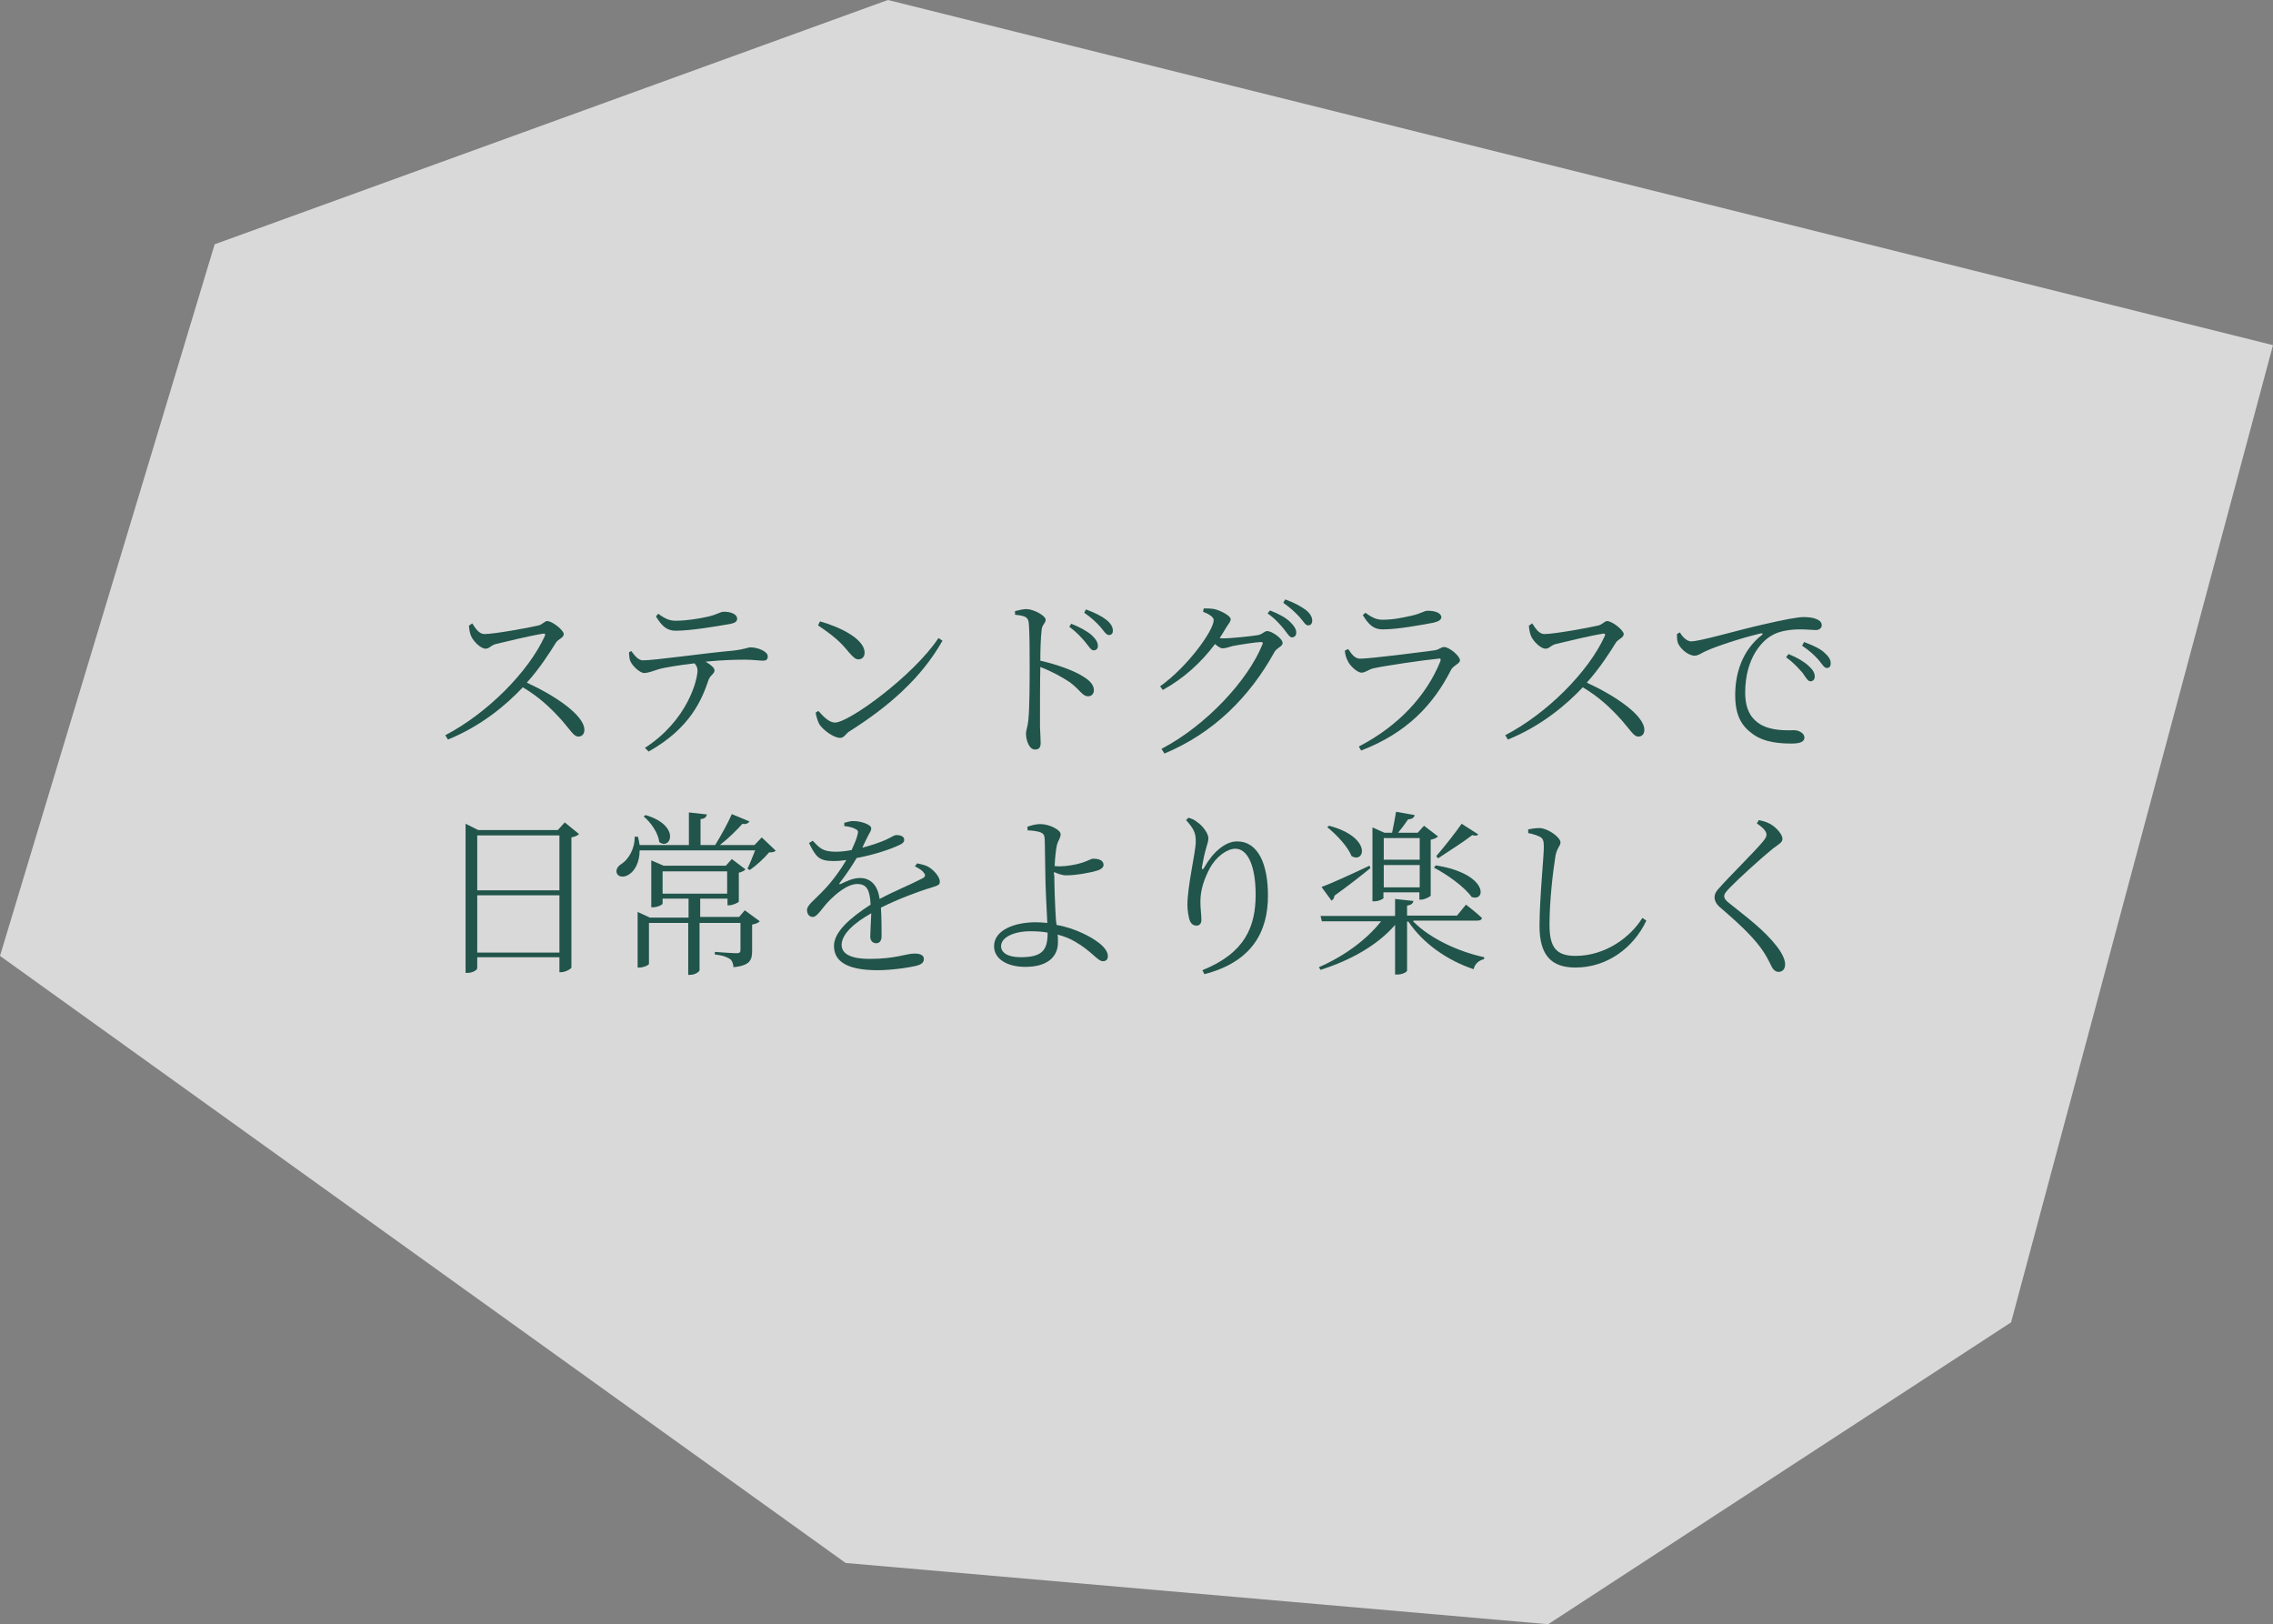 <?xml version="1.0" encoding="utf-8"?>
<!-- Generator: Adobe Illustrator 25.4.1, SVG Export Plug-In . SVG Version: 6.00 Build 0)  -->
<svg version="1.1" id="copy" xmlns="http://www.w3.org/2000/svg" xmlns:xlink="http://www.w3.org/1999/xlink" x="0px" y="0px"
	 viewBox="0 0 683 488" style="enable-background:new 0 0 683 488;" xml:space="preserve">
<rect x="0" y="0" width="683" height="488" fill="#808080" stroke="none"/>
<style type="text/css">
	.st0{opacity:0.7;fill:#FFFFFF;}
	.st1{fill:#21544A;}
</style>
<polygon class="st0" points="64.5,73.4 266.8,0 683,103.7 604.3,397.3 465.2,488 254.1,469.6 0,287.2 "/>
<g>
	<path class="st1" d="M141.9,187.3c0.9,1.3,1.9,3.2,3.7,3.2c2.9,0,13.4-1.9,16.3-2.6c1.1-0.3,1.8-1.3,2.5-1.3c1.6,0,5,2.8,5,3.9
		c0,1.1-1.6,1.5-2.3,2.5c-1.8,2.9-4.9,7.8-8.8,12.1c8.5,3.9,17.3,9.8,17.3,14.2c0,1.1-0.6,2-1.8,2c-1.4,0-2.2-1.7-5-4.9
		c-3.6-4-7-7.1-11.7-9.9c-4.9,5.2-12.4,11.6-22.5,15.7l-0.8-1.3c12.5-6.5,25-19,29.9-29.8c0.3-0.7-0.1-0.8-0.6-0.7
		c-3.8,0.6-11.2,2.4-14.1,3.1c-1.6,0.4-1.9,1.4-3.1,1.4c-1.5,0-3.7-2.3-4.3-3.7c-0.3-0.6-0.6-1.8-0.7-3.2L141.9,187.3z"/>
	<path class="st1" d="M189.7,195.6c1,1.4,2.1,2.8,3.5,2.8c3.6,0,17.1-2,26.9-2.9c3.7-0.4,4.6-1,5.4-1c2.2,0,5.2,1.2,5.2,2.7
		c0,0.8-0.3,1.3-1.5,1.3c-0.8,0-2.9-0.3-5.5-0.3c-2.4,0-6.9,0.1-11.7,0.6c1.4,0.8,2.7,1.8,2.7,2.6c0,1.1-1.2,1.3-1.8,2.9
		c-1.9,5.6-5.3,14.4-18,21.5l-1.1-1.1c12.8-8.3,15.8-20.4,15.8-23.3c0-0.7-0.3-1.4-0.9-2.1c-4.4,0.5-9.3,1.3-10.9,1.8
		c-1.6,0.5-3,1.1-4.2,1.1c-1.2,0.1-3.6-2.1-4.2-3.6c-0.3-0.6-0.3-1.5-0.4-2.6L189.7,195.6z M197.8,184.4c2,1.5,3.4,2.1,5.2,2.1
		c3.2,0,6.9-0.6,9.6-1.2c3.1-0.7,3.8-1.5,4.9-1.5c2.3,0,4,0.8,4,2.1c0,0.8-0.6,1.3-2.3,1.6c-4.1,0.7-11.5,2-16.2,2
		c-2.7,0-4.2-1.5-5.9-4.3L197.8,184.4z"/>
	<path class="st1" d="M282,191.7l1.2,0.8c-6.4,11.3-16.2,19.8-27.9,27.2c-1.1,0.6-1.6,2-2.8,2c-2.1,0-5.3-2.5-6.3-4.1
		c-0.5-0.9-1-2.6-1.1-3.5l0.8-0.5c1.6,1.8,3.3,3.5,5,3.5C255.1,217.1,274.5,203,282,191.7z M246.4,186.7c6.1,1.7,13.4,5.3,13.4,9.4
		c0,1.2-0.7,2-1.9,2c-0.8,0-1.5-0.6-2.9-2.2c-2.5-3.1-4.6-4.9-9.2-8L246.4,186.7z"/>
	<path class="st1" d="M305,183.6c1.4-0.3,2.4-0.6,3.4-0.6c2.2,0,5.8,2,5.8,3.2c0,1.1-1,1.3-1.2,3c-0.3,2.5-0.4,6.4-0.4,9.3
		c5.2,1.2,10.2,3,13.1,4.9c1.6,1,3,2.3,3,4c0,0.9-0.6,1.8-1.7,1.8c-1.8,0-2.3-1.8-5.5-4.2c-2.4-1.6-5.3-3.2-8.9-4.6
		c-0.1,3.7-0.1,12.4-0.1,18c0.1,2.3,0.2,3.9,0.2,4.8c0,1.4-0.5,2-1.7,2c-1.8,0-2.7-2.9-2.7-4.7c0-1.2,0.5-2.1,0.7-4.1
		c0.4-3.9,0.4-12.6,0.4-16.7c0-4.2,0-10-0.3-12.7c-0.2-1.7-1.3-2-4.1-2.3L305,183.6z M321.9,187.4c2.7,1.1,4.7,2.2,6.1,3.4
		c1.3,1.2,1.9,2.2,1.9,3.3c0,0.8-0.5,1.3-1.3,1.3c-0.8,0-1.4-1.2-2.5-2.5c-1.1-1.3-2.5-2.9-4.8-4.6L321.9,187.4z M326.3,183.1
		c2.7,1,4.7,2,6.1,3.1c1.4,1.1,2,2.2,2,3.3c0,0.9-0.5,1.3-1.2,1.3c-0.8,0-1.5-1.2-2.6-2.5c-1.2-1.3-2.5-2.6-4.8-4.2L326.3,183.1z"/>
	<path class="st1" d="M361.7,182.8c1,0,2,0,3.2,0.2c2.1,0.5,4.9,2.1,4.9,3c0,0.9-0.7,1.4-1.5,2.8c-0.6,1-1.2,2-1.8,2.9
		c0.4,0.1,0.7,0.1,1,0.1c2.5,0,9.1-0.7,10.6-1c1.4-0.3,1.8-1.2,2.7-1.2c1.3,0,4.6,2.2,4.6,3.6c0,1.1-1.8,1.4-2.5,2.8
		c-7.3,13.2-18.1,24.2-33,30.4L349,225c13.6-7.1,26.1-20.8,30.3-31.3c0.3-0.6,0.1-0.8-0.4-0.8c-1.2,0-6.6,0.8-8.5,1.2
		c-1.1,0.3-2.2,0.7-3,0.7c-0.6,0-1.4-0.5-2.3-1.3c-4.2,5.6-9.5,10.4-15.7,13.8l-0.8-1.1c8.3-5.9,16.1-16.8,16.1-19.9
		c0-0.9-1.4-1.8-3.2-2.5L361.7,182.8z M381.6,183.4c2.8,1.1,4.8,2.2,6.1,3.5c1.3,1.3,1.8,2.2,1.8,3.2c0,0.8-0.5,1.4-1.3,1.4
		c-0.7,0-1.4-1.2-2.4-2.5c-1.1-1.3-2.5-3-4.9-4.7L381.6,183.4z M386.2,180.1c2.8,1,4.7,2.1,6.1,3.1c1.4,1.1,2,2.2,2,3.3
		c0,0.9-0.5,1.4-1.2,1.4c-0.9,0-1.4-1.2-2.6-2.5c-1.2-1.3-2.4-2.5-4.9-4.3L386.2,180.1z"/>
	<path class="st1" d="M404.1,195.5l1-0.5c1.1,1.6,2,2.9,3.6,2.9c3.1,0,18.6-2,22.3-2.5c1.5-0.2,2-1,2.9-1c1.6,0,4.8,2.7,4.8,4
		c0,1-2.1,1.6-2.7,2.9c-5.3,10.4-13.2,18.9-27,24.2l-0.7-1.2c11.8-6.1,20.3-15.2,24.5-25.6c0.2-0.6,0.1-1-0.6-0.8
		c-4.3,0.4-15.9,2.1-19.5,2.9c-1.6,0.4-2.4,1.3-3.6,1.3c-1.3,0-3.6-2.2-4.1-3.5C404.4,197.5,404.2,196.5,404.1,195.5z M430.7,187.1
		c-3.9,0.7-10.6,2-15.3,2c-2.7,0-4.2-1.5-5.9-4.3l0.8-0.7c2,1.5,3.4,2.1,5.1,2.1c3.3,0,5.9-0.6,8.7-1.2c3.1-0.7,3.8-1.5,4.9-1.5
		c2.3,0,4.1,0.7,4.1,2C433,186.2,432.4,186.7,430.7,187.1z"/>
	<path class="st1" d="M460.4,187.3c0.9,1.3,1.9,3.2,3.7,3.2c2.9,0,13.4-1.9,16.3-2.6c1.1-0.3,1.8-1.3,2.5-1.3c1.6,0,5,2.8,5,3.9
		c0,1.1-1.6,1.5-2.3,2.5c-1.8,2.9-4.9,7.8-8.8,12.1c8.5,3.9,17.3,9.8,17.3,14.2c0,1.1-0.6,2-1.8,2c-1.4,0-2.2-1.7-5-4.9
		c-3.6-4-7-7.1-11.7-9.9c-4.9,5.2-12.4,11.6-22.5,15.7l-0.8-1.3c12.5-6.5,25-19,29.9-29.8c0.3-0.7-0.1-0.8-0.6-0.7
		c-3.8,0.6-11.2,2.4-14.1,3.1c-1.6,0.4-1.9,1.4-3.1,1.4c-1.5,0-3.7-2.3-4.3-3.7c-0.3-0.6-0.6-1.8-0.7-3.2L460.4,187.3z"/>
	<path class="st1" d="M504.8,190c0.7,1.4,2.2,2.7,3.3,2.7c2.8,0,13-3.1,21.8-5.1c6.1-1.4,10.2-2.2,12.1-2.2c1.4,0,2.9,0.2,3.8,0.6
		c1.2,0.5,1.6,1.1,1.6,1.9c0,0.7-0.6,1.4-1.8,1.4c-1,0-2.6-0.2-4.6-0.2c-2.5,0-6.3,0.3-8.9,2c-2.4,1.4-7.7,6.4-7.7,17
		c0,5.8,2.4,8.2,4.5,9.5c3.5,2.1,8.1,1.8,10.3,1.8c1.3,0,3,0.9,3,2.2c0,1.3-1.4,1.8-3.8,1.8c-3.1,0-8.3-0.2-11.9-3
		c-3.3-2.4-5.1-5.6-5.1-11.6c0-6.3,2-13.3,8-18c0.4-0.3,0.3-0.6-0.3-0.5c-5.9,1.4-13.5,3.9-16.7,5.4c-1.1,0.5-2.1,1.3-3.2,1.3
		c-2,0-4.6-2.3-5.1-4.1c-0.2-0.8-0.2-1.6-0.2-2.4L504.8,190z M537.4,196.5c2.7,1.1,4.7,2.3,6.1,3.6c1.3,1.2,1.8,2.1,1.8,3.2
		c0,0.8-0.5,1.4-1.3,1.4c-0.8,0-1.4-1.2-2.4-2.6c-1.2-1.3-2.6-3-4.9-4.6L537.4,196.5z M542.1,192.9c2.7,1,4.8,2,6,3.1
		c1.4,1.2,2,2.2,2,3.3c0,0.9-0.4,1.4-1.2,1.4c-0.8,0-1.4-1.2-2.5-2.5c-1.2-1.3-2.5-2.6-4.9-4.2L542.1,192.9z"/>
	<path class="st1" d="M174,250.6c-0.4,0.4-1.2,0.8-2.3,1v39.1c-0.1,0.4-1.8,1.4-3.1,1.4h-0.5v-4.5h-24.7v3.3c0,0.5-1.3,1.4-2.9,1.4
		h-0.6v-44.8l3.8,1.9h23.9l2.1-2.3L174,250.6z M143.4,251v16.5h24.7V251H143.4z M168.1,286.2V269h-24.7v17.2H168.1z"/>
	<path class="st1" d="M233.1,255.6c-0.4,0.4-1,0.5-2,0.5c-1.4,1.7-3.9,4-5.8,5.3l-0.7-0.4c0.7-1.4,1.6-3.7,2.3-5.5h-34.7
		c0,3.6-1.5,6.1-3,7.1c-1.3,1-3.2,1.1-3.8-0.1c-0.5-1.1,0.2-2.2,1.3-2.9c2.1-1.3,4.1-4.6,4-8.2h1c0.2,0.9,0.4,1.8,0.5,2.5H207v-9.8
		l5.4,0.6c-0.1,0.7-0.6,1.3-1.9,1.4v7.8h4.4c1.7-2.8,3.8-6.5,5-9.3l5.3,2.2c-0.3,0.5-1.1,1-2.1,0.7c-1.7,1.9-4.2,4.4-6.8,6.4h10.4
		l2.2-2.3L233.1,255.6z M223.8,273.5l4.5,3.3c-0.3,0.4-1.2,0.8-2.3,1v7.9c0,2.7-0.6,4.4-5.6,4.9c-0.1-1.1-0.4-2-1.1-2.5
		c-0.8-0.5-2.1-1.1-4.5-1.3v-0.8c0,0,5.3,0.4,6.5,0.4c1,0,1.2-0.3,1.2-1v-8.1h-12.3v14.2c0,0.3-1.1,1.4-2.9,1.4h-0.5v-15.6H195v12.3
		c0,0.3-1.5,1.1-2.9,1.1h-0.5v-16.7l3.7,1.7h11.6V270h-7.8v1.5c0,0.3-1.5,1.1-2.9,1.1h-0.5v-14.1l3.7,1.6h18.7l1.8-2l4.1,3.1
		c-0.3,0.4-1.1,0.8-2,1v8.7c-0.1,0.3-1.9,1.1-2.9,1.1h-0.5V270h-8.2v5.5h11.7L223.8,273.5z M194,244.9c10.6,3.1,7.6,10.7,4.1,8.1
		c-0.3-2.7-2.5-5.9-4.7-7.7L194,244.9z M199.1,268.5h19.4v-6.7h-19.4V268.5z"/>
	<path class="st1" d="M275.6,259.4c1.9,0.4,3,0.7,3.9,1.4c1.3,0.9,2.9,2.7,2.9,4.1c0,1-0.5,1.1-2.6,1.8c-4.1,1.2-10.3,3.6-15.1,6
		c0.2,3,0.2,6.9,0.2,8.6c0,1.3-0.6,2.1-1.6,2.1c-0.9,0-1.8-0.6-1.8-2c0-1.3,0.2-4.1,0.3-7c-5.2,2.9-8.9,6.3-8.9,9.5
		c0,3,3.4,4.2,8.4,4.2c7.9,0,10.9-1.6,13.5-1.6c1.9,0,2.8,0.6,2.8,1.6c0,0.8-0.3,1.5-2,2c-1.8,0.5-7.4,1.4-11.9,1.4
		c-9.9,0-13.1-3.1-13.1-7.3s4.8-8.4,11-12.4c-0.2-4.5-1.2-6.2-4-6.2c-3,0-6.5,3-8.7,5.3c-1.9,2-3.3,4.5-4.6,4.6
		c-1.1,0-1.8-0.8-1.8-2.1c0-1.4,2-2.8,4.4-5.3c2.8-2.8,5.4-6.3,7.4-9.7c-1.3,0.2-2.6,0.3-3.8,0.3c-4.4,0-5.3-1.2-7.4-5.4l1.1-0.7
		c2.1,2.2,3,3.3,7,3.3c1.4,0,3.1-0.2,4.7-0.5c0.8-1.8,1.5-3.3,1.8-4.7c0.3-1,0.1-1.3-1-1.8c-0.6-0.3-1.8-0.6-3-0.7v-1
		c1.1-0.3,2.2-0.6,3-0.5c1.6,0,5.1,0.9,5.1,2.2c0,0.7-0.4,1.1-1,2.3c-0.4,0.8-1.1,2.2-1.7,3.5c2.7-0.7,5.3-1.6,6.9-2.3
		c2.2-1,2.6-1.5,3.4-1.5c1.2,0,2.3,0.4,2.3,1.4c0,0.7-0.5,1.2-1.5,1.6c-2.2,1.1-7.4,2.9-12.8,3.9c-1.3,2.2-2.8,4.5-5.1,7.5
		c-0.2,0.3-0.1,0.5,0.3,0.3c1.7-0.8,3.7-1.8,5.8-1.8c3.3,0,5.4,2.3,5.9,6.3c4.3-2.3,9.7-4.5,12.9-6.2c0.9-0.5,1-1,0.3-1.8
		c-0.5-0.7-1.6-1.3-2.6-1.8L275.6,259.4z"/>
	<path class="st1" d="M316.8,262.9c0,2.4,0.2,9.5,0.5,13.6c0.1,0.5,0.1,1,0.2,1.4c2.9,0.5,5.4,1.4,7.6,2.4c3.3,1.5,7.8,4.2,7.8,7
		c0,1-0.6,1.5-1.5,1.5c-1.6,0-3.3-3-8.4-5.9c-1.5-0.9-3.3-1.6-5.2-2.1c0.1,0.7,0.1,1.4,0.1,2.3c0,4.5-3.3,7.4-9.8,7.4
		c-5.5,0-9.4-2.4-9.4-6.2c0-4.9,6.2-7.2,12.5-7.2c1.2,0,2.4,0.1,3.5,0.2c-0.2-4-0.6-11.4-0.6-15c-0.1-3.5-0.1-9.3-0.2-10.4
		c-0.1-1.2-0.5-1.5-1.4-1.9c-1.1-0.3-2.5-0.5-3.7-0.5l-0.1-1.1c1.2-0.4,2.5-0.8,3.9-0.8c2.8,0,6.1,1.8,6.1,3c0,1.2-0.6,1.6-1.1,3.2
		c-0.3,1.4-0.6,3.9-0.7,6.4c0.6,0.1,1.2,0.1,1.5,0.1c2,0,5-0.5,6.8-1.1c1.6-0.5,2.6-1.2,3.3-1.2c2.1,0,3.1,0.7,3.1,1.9
		c0,0.6-0.6,1.3-2,1.7c-1.6,0.5-6,1.4-9.3,1.4c-1.1,0-2.5-0.5-3.6-1V262.9z M314.8,280.2c-1.6-0.3-3.3-0.4-5.2-0.4
		c-5.1,0-8.8,1.9-8.8,4.5c0,1.9,2,3.3,5.9,3.3C313.4,287.6,314.8,285.3,314.8,280.2z"/>
	<path class="st1" d="M356.4,246.4l0.7-0.7c1.1,0.3,1.8,0.6,2.5,1.2c2,1.3,3.5,3.7,3.5,4.9c0,1.1-0.4,1.9-0.7,3.1
		c-0.5,1.7-0.8,3.3-1.2,5.4c-0.2,1.1,0.2,1.2,0.8,0.1c2.5-4.4,6.2-7.6,9.7-7.6c6.4,0,9.3,6.9,9.3,16.3c0,11-4.9,19.9-19.1,23.6
		l-0.6-1.2c12.9-5.2,16-13.2,16-22.7c0-8.7-2.4-13.8-6.1-13.8c-2.5,0-5.8,2.4-7.7,5.9c-1.7,3.3-2.8,6.4-2.8,10.1
		c0,2.1,0.3,3.7,0.3,5.4c0,1.1-0.6,1.7-1.5,1.7c-0.7,0-1.4-0.3-1.9-1.3c-0.5-1.1-0.8-3.6-0.8-4.9c0-5.7,2.5-16,2.5-18.9
		C359.4,250.2,358.6,248.9,356.4,246.4z"/>
	<path class="st1" d="M424.7,276.9c5,5.1,13.7,9.1,21.3,10.7l-0.1,0.6c-1.4,0.3-2.7,1.3-3.1,3c-7.8-2.6-15.2-7.7-19.6-14.3h-0.4
		v14.7c0,0.5-1.5,1.2-2.9,1.2h-0.7v-14.9c-5.3,6.1-13.3,10.6-22.4,13.5l-0.5-0.8c7.6-3.3,14.4-8.3,18.7-13.8h-17.8l-0.4-1.6h22.4
		v-5.1l5.5,0.6c-0.1,0.7-0.6,1.2-1.9,1.4v3h15l2.7-3.3c0,0,3,2.3,4.8,4c-0.1,0.6-0.6,0.8-1.4,0.8H424.7z M411.8,260.8
		c-2.4,2-6.1,4.9-10.8,8.3c-0.1,0.7-0.4,1.2-0.9,1.5l-3-4.1c2.5-0.9,8.5-3.6,14.4-6.4L411.8,260.8z M399.4,248.1
		c13,3.5,10.7,11.5,6.7,9.1c-1.1-2.9-4.6-6.5-7.3-8.7L399.4,248.1z M415.8,269.7c0,0.3-1.4,1.1-2.8,1.1h-0.6v-22.2l3.6,1.6h2.3
		c0.4-1.9,0.9-4.5,1.2-6.3l5.6,1c-0.2,0.8-0.8,1.2-2,1.3c-0.8,1.2-2,2.8-3,4h5.9l1.9-2.1l4.2,3.2c-0.3,0.4-1.2,0.8-2.2,1v16.8
		c-0.1,0.3-1.8,1.2-2.9,1.2h-0.5v-2.2h-10.8V269.7z M415.8,251.8v6.5h10.8v-6.5H415.8z M426.6,266.6v-6.7h-10.8v6.7H426.6z
		 M431.4,260c15.9,2.5,15.2,11.1,10.8,9.5c-2.1-3-7.4-6.8-11.3-8.8L431.4,260z M431.6,257.2c2.5-2.9,5.8-7.1,7.6-9.7l5,3.2
		c-0.3,0.4-0.9,0.5-1.8,0.2c-2.4,1.9-7,4.8-10.3,7L431.6,257.2z"/>
	<path class="st1" d="M459.2,250.3v-1.1c1.4-0.3,2.5-0.4,3.5-0.4c2.5,0.1,6.2,2.8,6.2,4.3c0,1.1-1,1.5-1.5,4
		c-0.8,5-1.8,13.6-1.8,20.8c0,6.7,2,9.3,7.8,9.3c9.1,0,16.6-5.7,20.1-11.4l1.2,0.8c-3.9,8.3-11.9,14.1-21.3,14.1
		c-7.1,0-10.8-3.5-10.8-12.5c0-8.2,1.3-20.7,1.3-23.8c0-1.9-0.3-2.5-1.2-3C461.8,251,460.5,250.5,459.2,250.3z"/>
	<path class="st1" d="M527.9,247.4l0.6-1c1.3,0.3,2.2,0.5,3.3,1.1c1.9,1,3.8,3.2,3.8,4.5c0,1.1-0.9,1.5-2.8,2.9
		c-3.6,2.9-10.6,9.3-12.8,11.6c-1.5,1.5-1.9,2.1-1.9,2.8c0,0.7,0.6,1.4,1.8,2.3c5.5,4.4,10.1,7.8,13.9,12.6c1.5,1.9,2.6,4,2.6,5.5
		c0,1.4-0.7,2.3-2,2.3c-0.8,0-1.5-0.6-1.9-1.3c-0.6-1.1-1.1-2.4-2.5-4.6c-2.5-3.8-6.3-7.6-12.7-13.1c-1.4-1.1-2.1-2.2-2.1-3.4
		c0-1,0.5-1.9,1.4-2.8c2.7-3.1,10.5-10.8,13-13.8c0.9-1.1,1.2-1.6,1.2-2.2C530.8,249.9,530.1,248.9,527.9,247.4z"/>
</g>
</svg>
